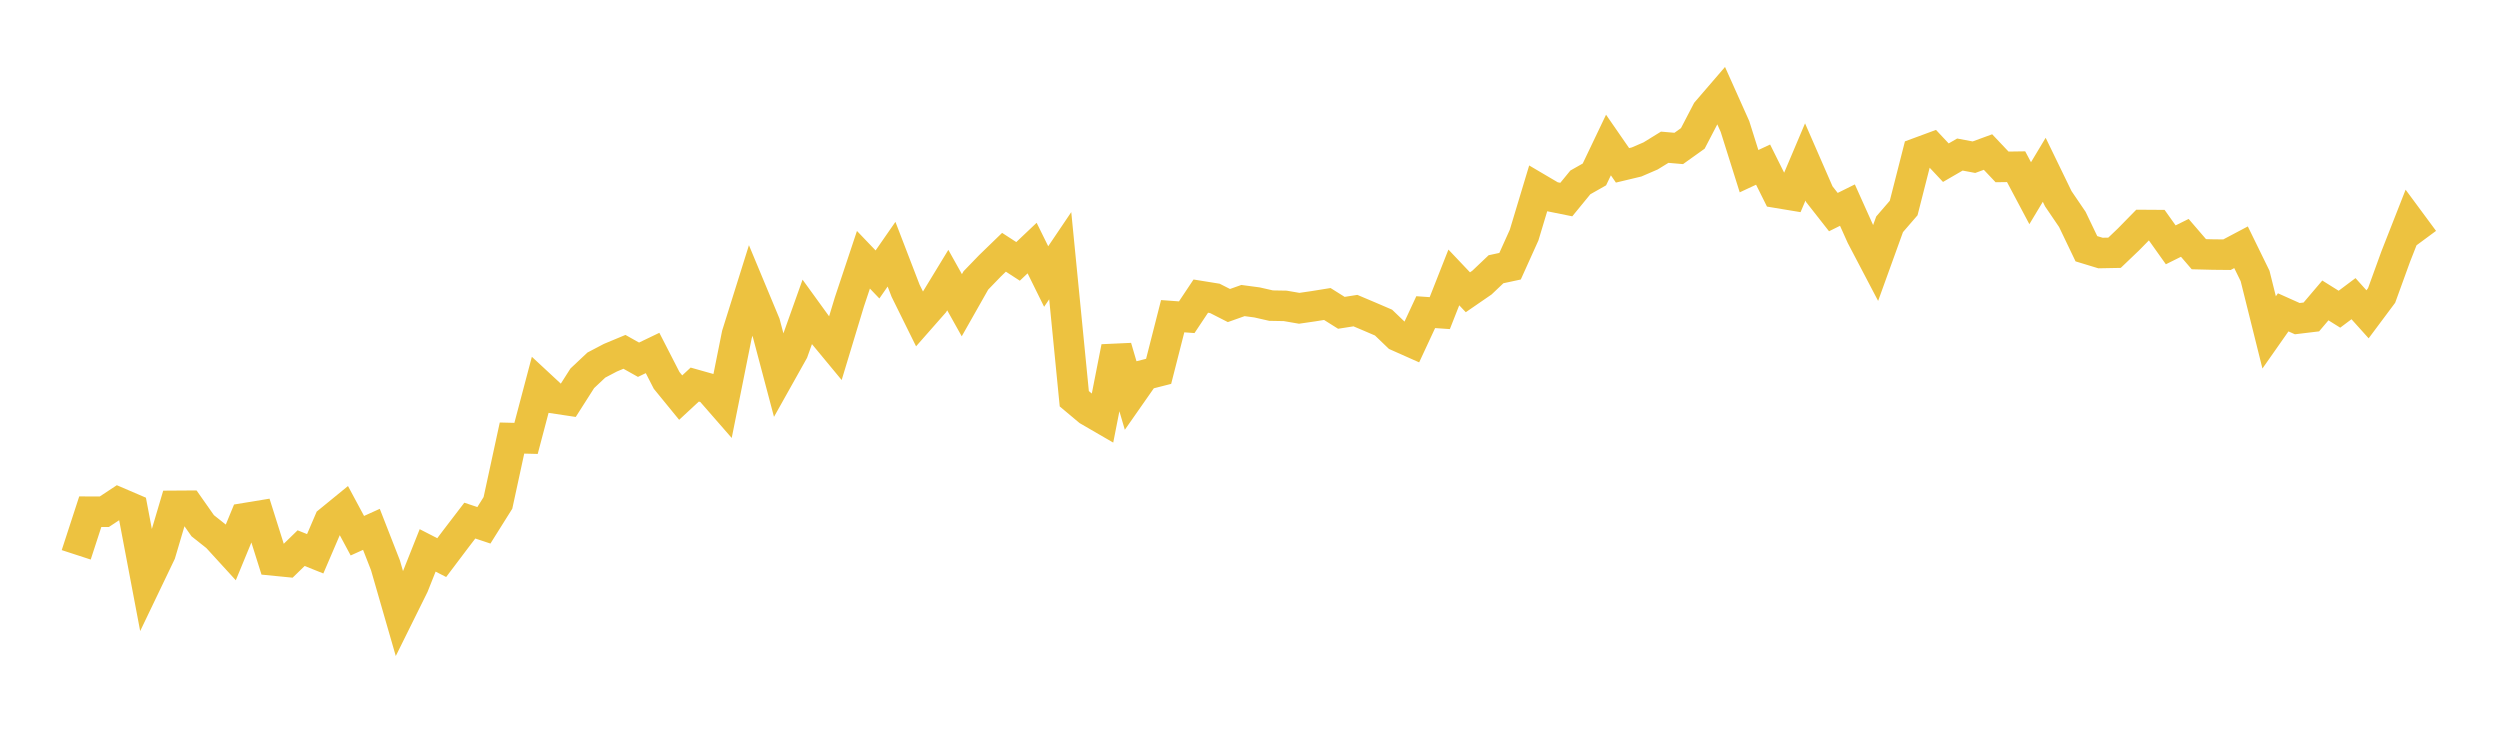 <svg width="164" height="48" xmlns="http://www.w3.org/2000/svg" xmlns:xlink="http://www.w3.org/1999/xlink"><path fill="none" stroke="rgb(237,194,64)" stroke-width="2" d="M5,36.397L5.922,33.567L6.844,33.57L7.766,32.961L8.689,33.357L9.611,38.219L10.533,36.296L11.455,33.182L12.377,33.176L13.299,34.489L14.222,35.22L15.144,36.229L16.066,33.992L16.988,33.84L17.91,36.764L18.832,36.855L19.754,35.958L20.677,36.328L21.599,34.179L22.521,33.426L23.443,35.142L24.365,34.725L25.287,37.085L26.21,40.284L27.132,38.423L28.054,36.106L28.976,36.579L29.898,35.357L30.82,34.152L31.743,34.46L32.665,32.99L33.587,28.736L34.509,28.759L35.431,25.271L36.353,26.127L37.275,26.266L38.198,24.817L39.12,23.949L40.042,23.465L40.964,23.081L41.886,23.598L42.808,23.155L43.731,24.954L44.653,26.083L45.575,25.228L46.497,25.488L47.419,26.544L48.341,21.946L49.263,19.005L50.186,21.223L51.108,24.703L52.03,23.057L52.952,20.47L53.874,21.743L54.796,22.857L55.719,19.809L56.641,17.041L57.563,18.004L58.485,16.676L59.407,19.073L60.329,20.938L61.251,19.89L62.174,18.374L63.096,20.023L64.018,18.396L64.94,17.442L65.862,16.549L66.784,17.147L67.707,16.273L68.629,18.14L69.551,16.774L70.473,26.158L71.395,26.931L72.317,27.466L73.24,22.773L74.162,25.914L75.084,24.595L76.006,24.36L76.928,20.743L77.85,20.81L78.772,19.425L79.695,19.574L80.617,20.043L81.539,19.716L82.461,19.839L83.383,20.049L84.305,20.065L85.228,20.224L86.15,20.09L87.072,19.942L87.994,20.521L88.916,20.376L89.838,20.766L90.76,21.162L91.683,22.048L92.605,22.458L93.527,20.477L94.449,20.541L95.371,18.2L96.293,19.173L97.216,18.538L98.138,17.662L99.06,17.464L99.982,15.421L100.904,12.362L101.826,12.905L102.749,13.091L103.671,11.965L104.593,11.443L105.515,9.513L106.437,10.846L107.359,10.626L108.281,10.228L109.204,9.659L110.126,9.738L111.048,9.08L111.97,7.309L112.892,6.238L113.814,8.297L114.737,11.229L115.659,10.799L116.581,12.649L117.503,12.802L118.425,10.624L119.347,12.738L120.269,13.913L121.192,13.455L122.114,15.507L123.036,17.265L123.958,14.713L124.88,13.646L125.802,10.03L126.725,9.689L127.647,10.672L128.569,10.138L129.491,10.312L130.413,9.974L131.335,10.949L132.257,10.936L133.18,12.674L134.102,11.138L135.024,13.038L135.946,14.394L136.868,16.317L137.79,16.598L138.713,16.581L139.635,15.7L140.557,14.759L141.479,14.765L142.401,16.061L143.323,15.603L144.246,16.676L145.168,16.699L146.09,16.708L147.012,16.22L147.934,18.105L148.856,21.805L149.778,20.49L150.701,20.903L151.623,20.792L152.545,19.708L153.467,20.284L154.389,19.593L155.311,20.618L156.234,19.381L157.156,16.84L158.078,14.492L159,15.74"></path></svg>